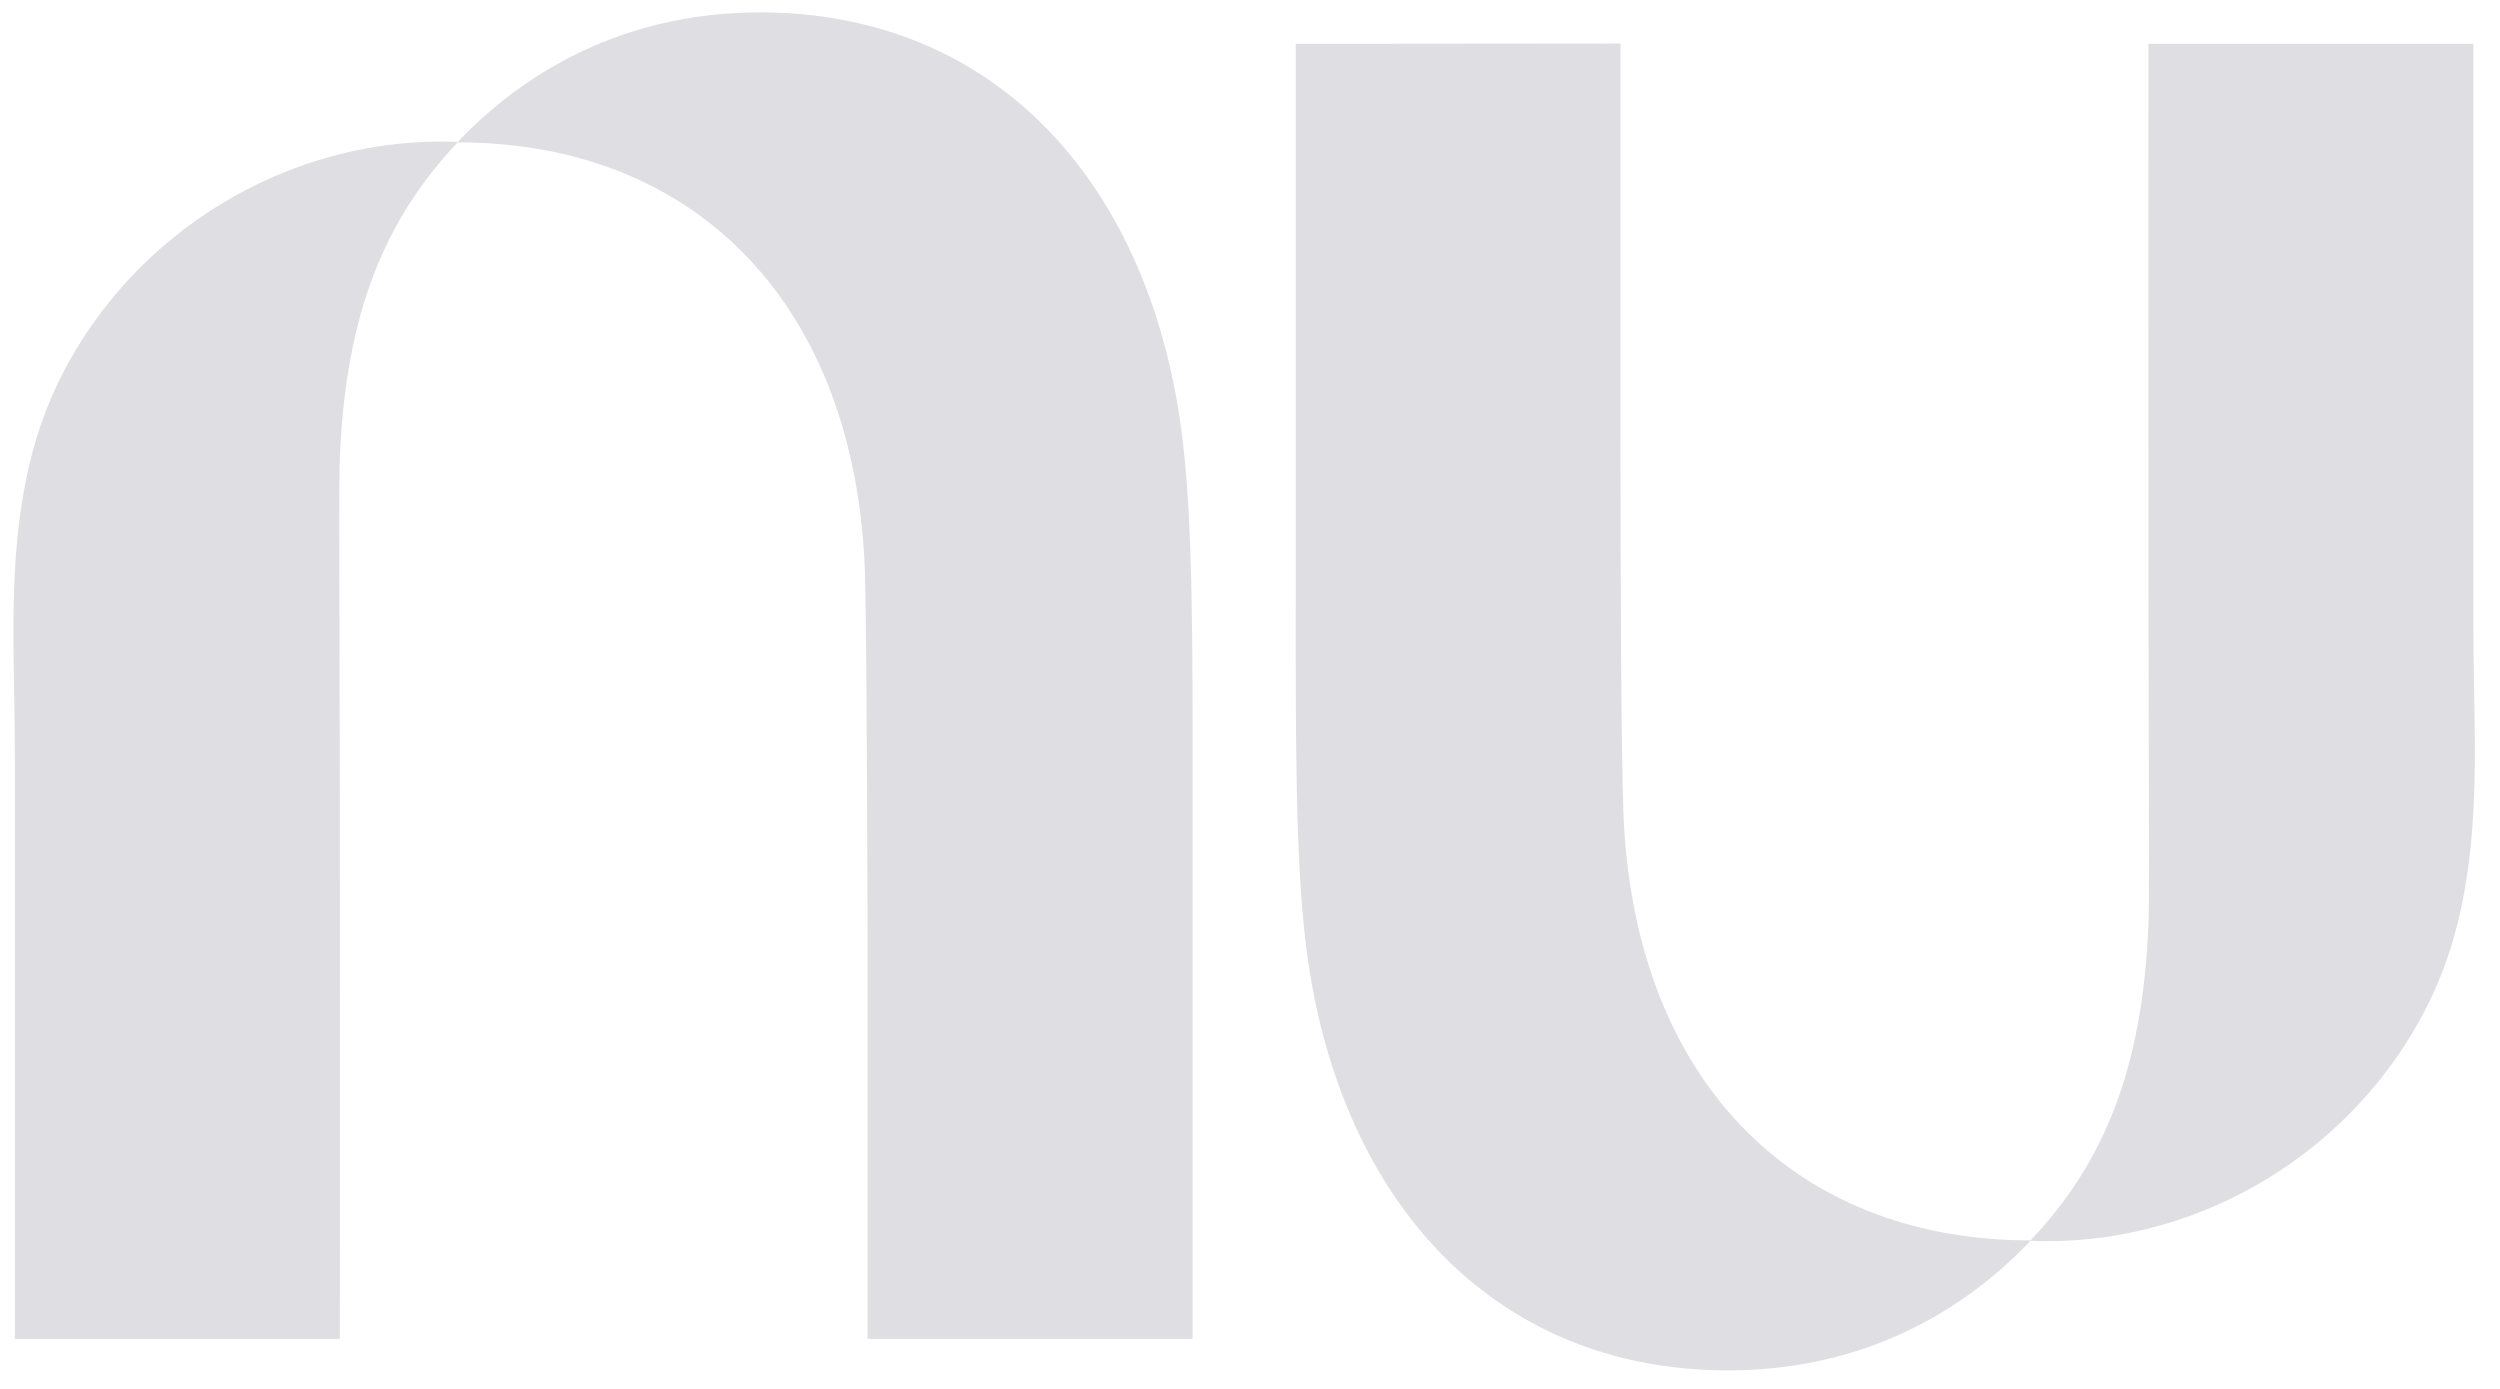 <svg width="81" height="45" viewBox="0 0 81 45" fill="none" xmlns="http://www.w3.org/2000/svg">
<path d="M14.831 4.598C17.353 1.948 20.698 0.401 24.628 0.401C32.284 0.401 37.36 5.991 38.331 14.365C38.646 17.084 38.643 20.918 38.64 25.359C38.64 25.815 38.64 26.276 38.64 26.744V43.38H28.111V31.076C28.111 31.076 28.09 20.545 28.025 18.576C27.743 10.004 22.668 4.618 14.83 4.612C12.465 7.111 11.198 10.166 11.011 14.836C10.985 15.488 10.992 17.797 11 20.84C11.005 22.417 11.01 24.191 11.011 26.034C11.019 34.054 11.011 43.382 11.011 43.382H0.482V24.445C0.482 23.797 0.47 23.142 0.459 22.485C0.435 21.164 0.411 19.832 0.482 18.513C0.601 16.315 0.981 14.154 2.007 12.147C4.355 7.548 9.166 4.587 14.295 4.587C14.474 4.587 14.653 4.591 14.831 4.598Z" fill="#DFDFE3"/>
<path d="M80.137 26.288C80.209 24.97 80.185 23.638 80.161 22.316C80.149 21.659 80.137 21.005 80.137 20.356V1.419H69.609C69.609 1.419 69.601 10.747 69.609 18.767C69.61 20.61 69.615 22.384 69.619 23.961C69.628 27.004 69.634 29.314 69.609 29.965C69.422 34.636 68.155 37.691 65.79 40.189C57.952 40.184 52.877 34.797 52.595 26.225C52.53 24.257 52.503 19.373 52.503 13.716V1.411L41.982 1.421V18.057C41.982 18.525 41.982 18.987 41.982 19.442C41.978 23.883 41.976 27.717 42.29 30.437C43.26 38.811 48.336 44.401 55.992 44.401C59.922 44.401 63.267 42.853 65.789 40.203C65.966 40.21 66.146 40.215 66.325 40.215C71.454 40.215 76.265 37.254 78.612 32.654C79.638 30.647 80.019 28.486 80.137 26.288L80.137 26.288Z" fill="#DFDFE3"/>
</svg>
